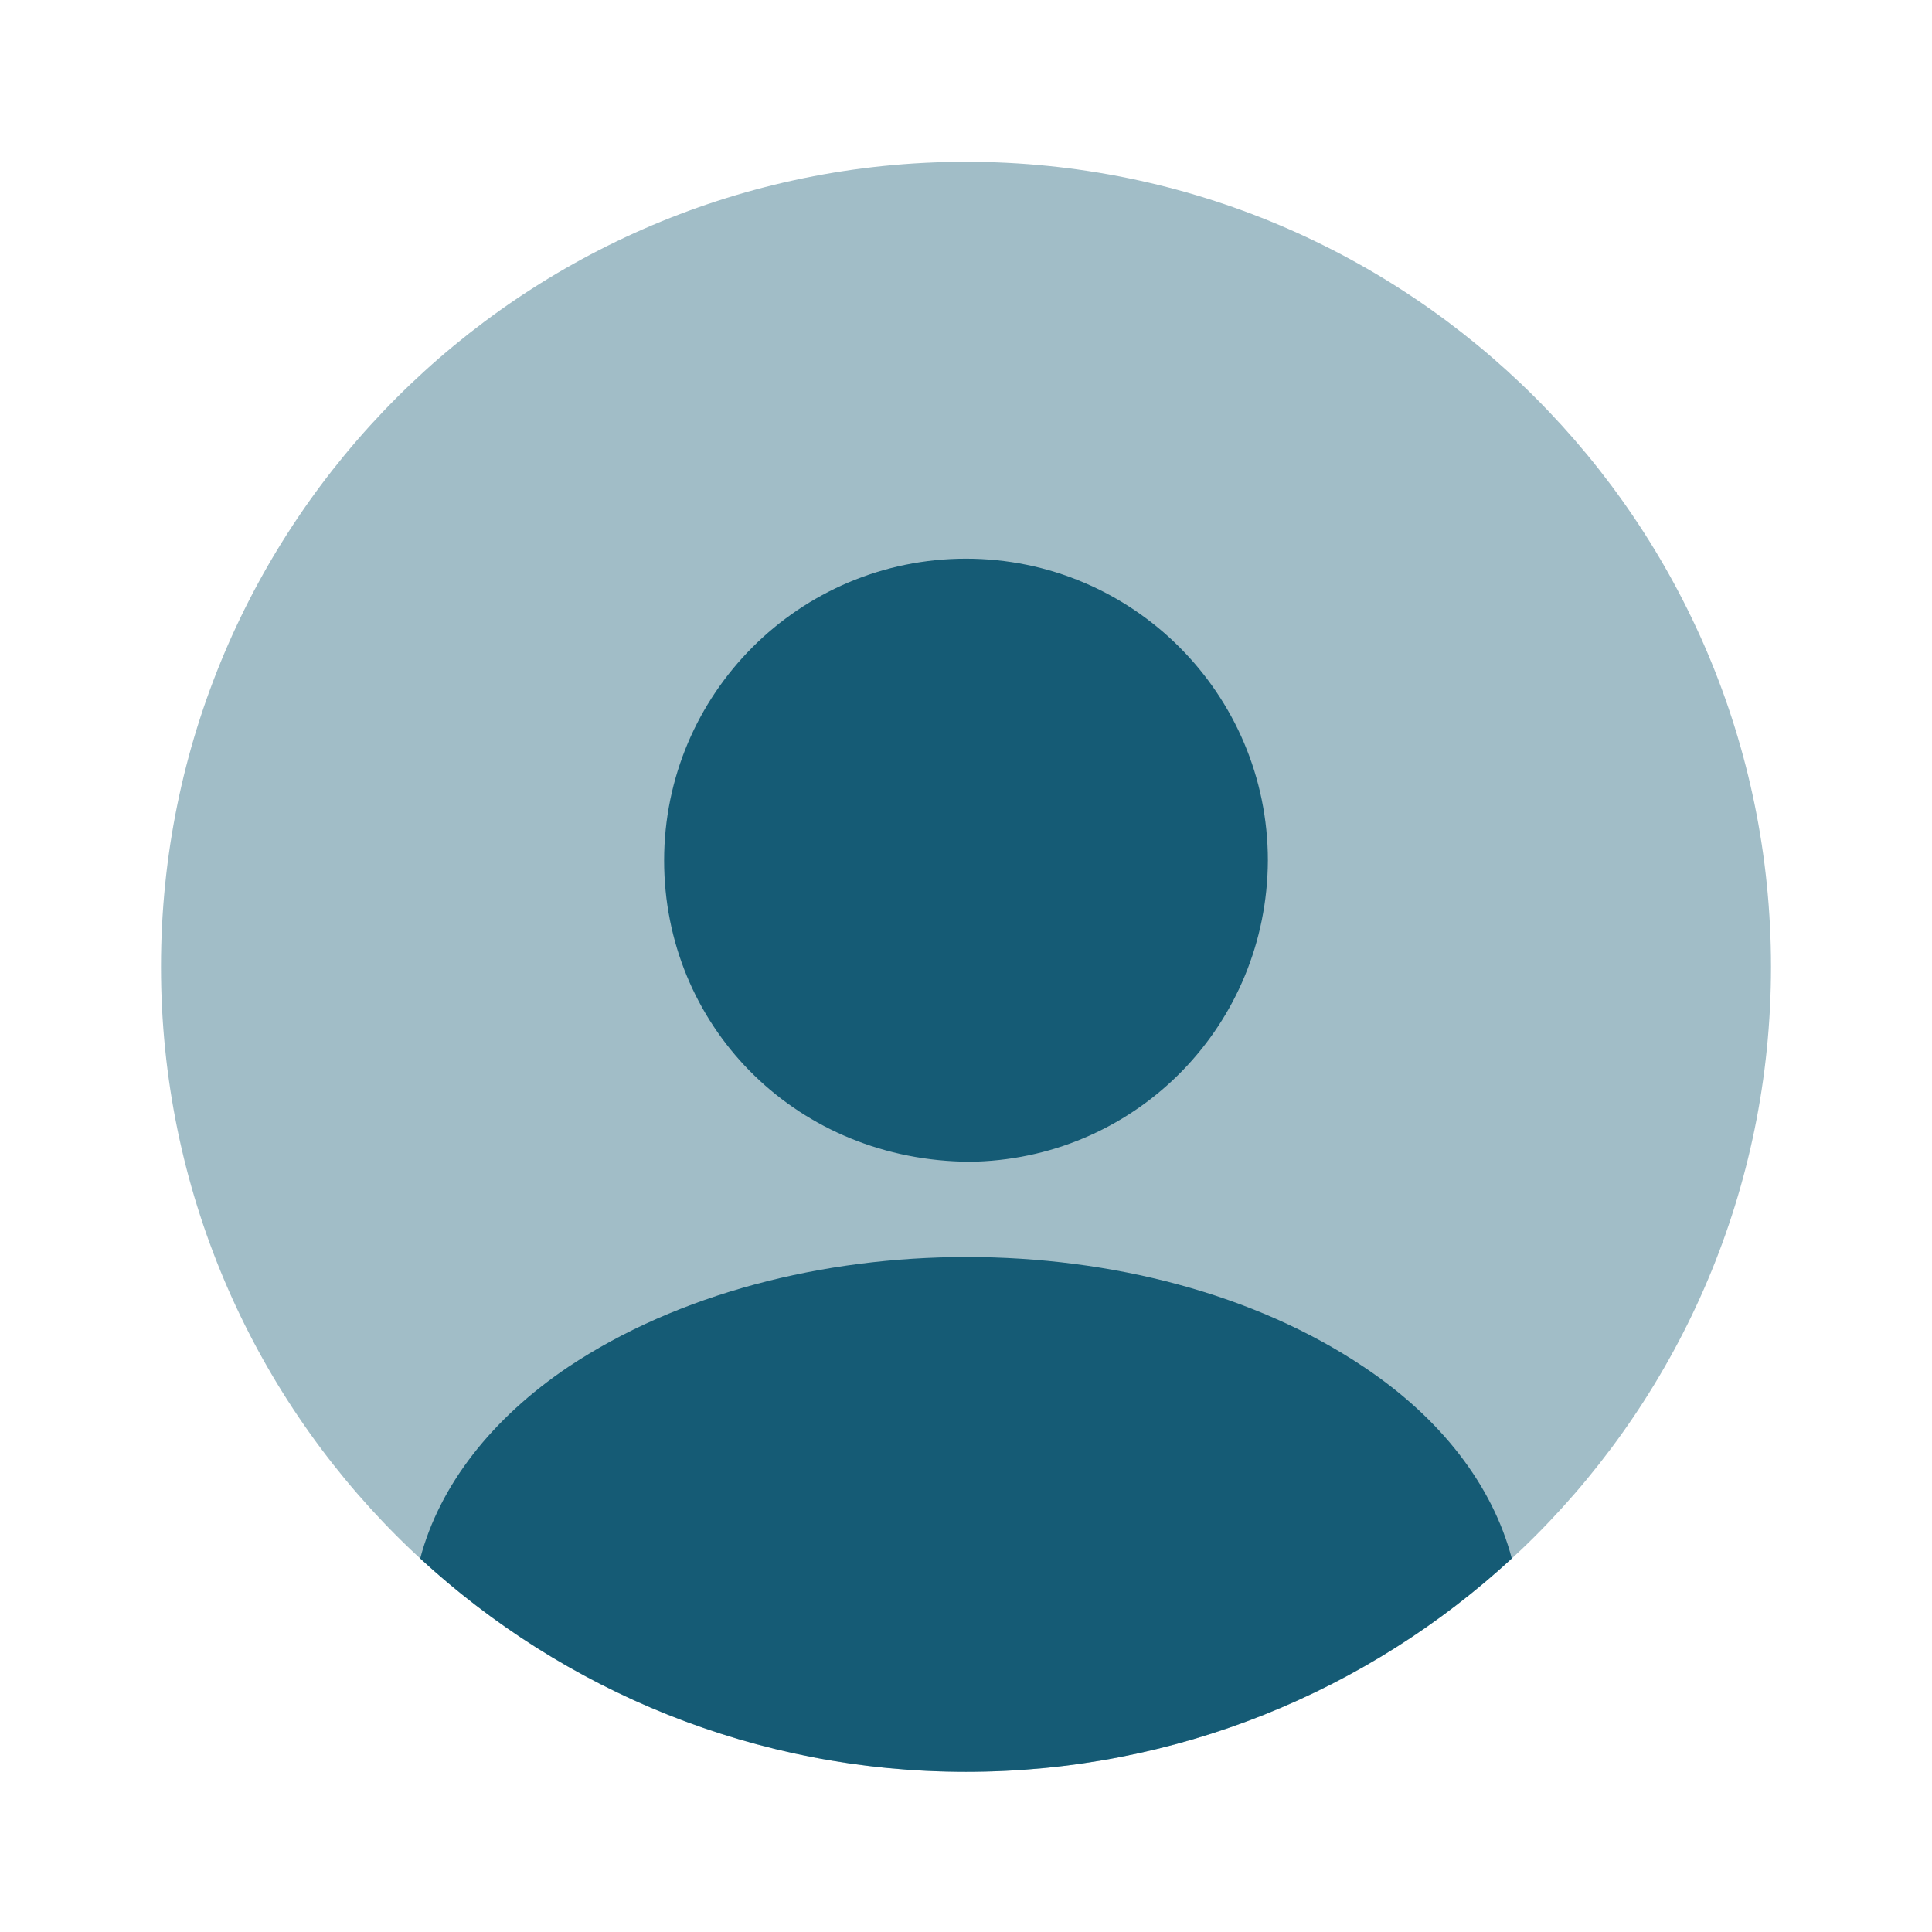 <svg width="72" height="72" viewBox="0 0 72 72" fill="none" xmlns="http://www.w3.org/2000/svg">
<g id="vuesax/bulk/profile-circle">
<g id="profile-circle">
<path id="Vector" opacity="0.4" d="M36 66.03C52.569 66.03 66 52.599 66 36.03C66 19.462 52.569 6.03 36 6.03C19.431 6.03 6 19.462 6 36.03C6 52.599 19.431 66.03 36 66.03Z" fill="#155B75"/>
<path id="Vector_2" d="M36 20.82C29.79 20.82 24.75 25.86 24.75 32.07C24.75 38.16 29.52 43.11 35.85 43.29C35.94 43.29 36.06 43.29 36.12 43.29C36.18 43.29 36.27 43.29 36.33 43.29C36.36 43.29 36.39 43.29 36.39 43.29C42.45 43.08 47.22 38.16 47.25 32.07C47.25 25.86 42.21 20.82 36 20.82Z" fill="#155B75"/>
<path id="Vector_3" d="M56.34 58.08C51 63 43.86 66.03 36 66.03C28.14 66.03 21 63 15.66 58.08C16.38 55.35 18.33 52.86 21.18 50.94C29.37 45.48 42.69 45.48 50.82 50.94C53.7 52.86 55.62 55.35 56.34 58.08Z" fill="#155B75"/>
</g>
</g>
</svg>
